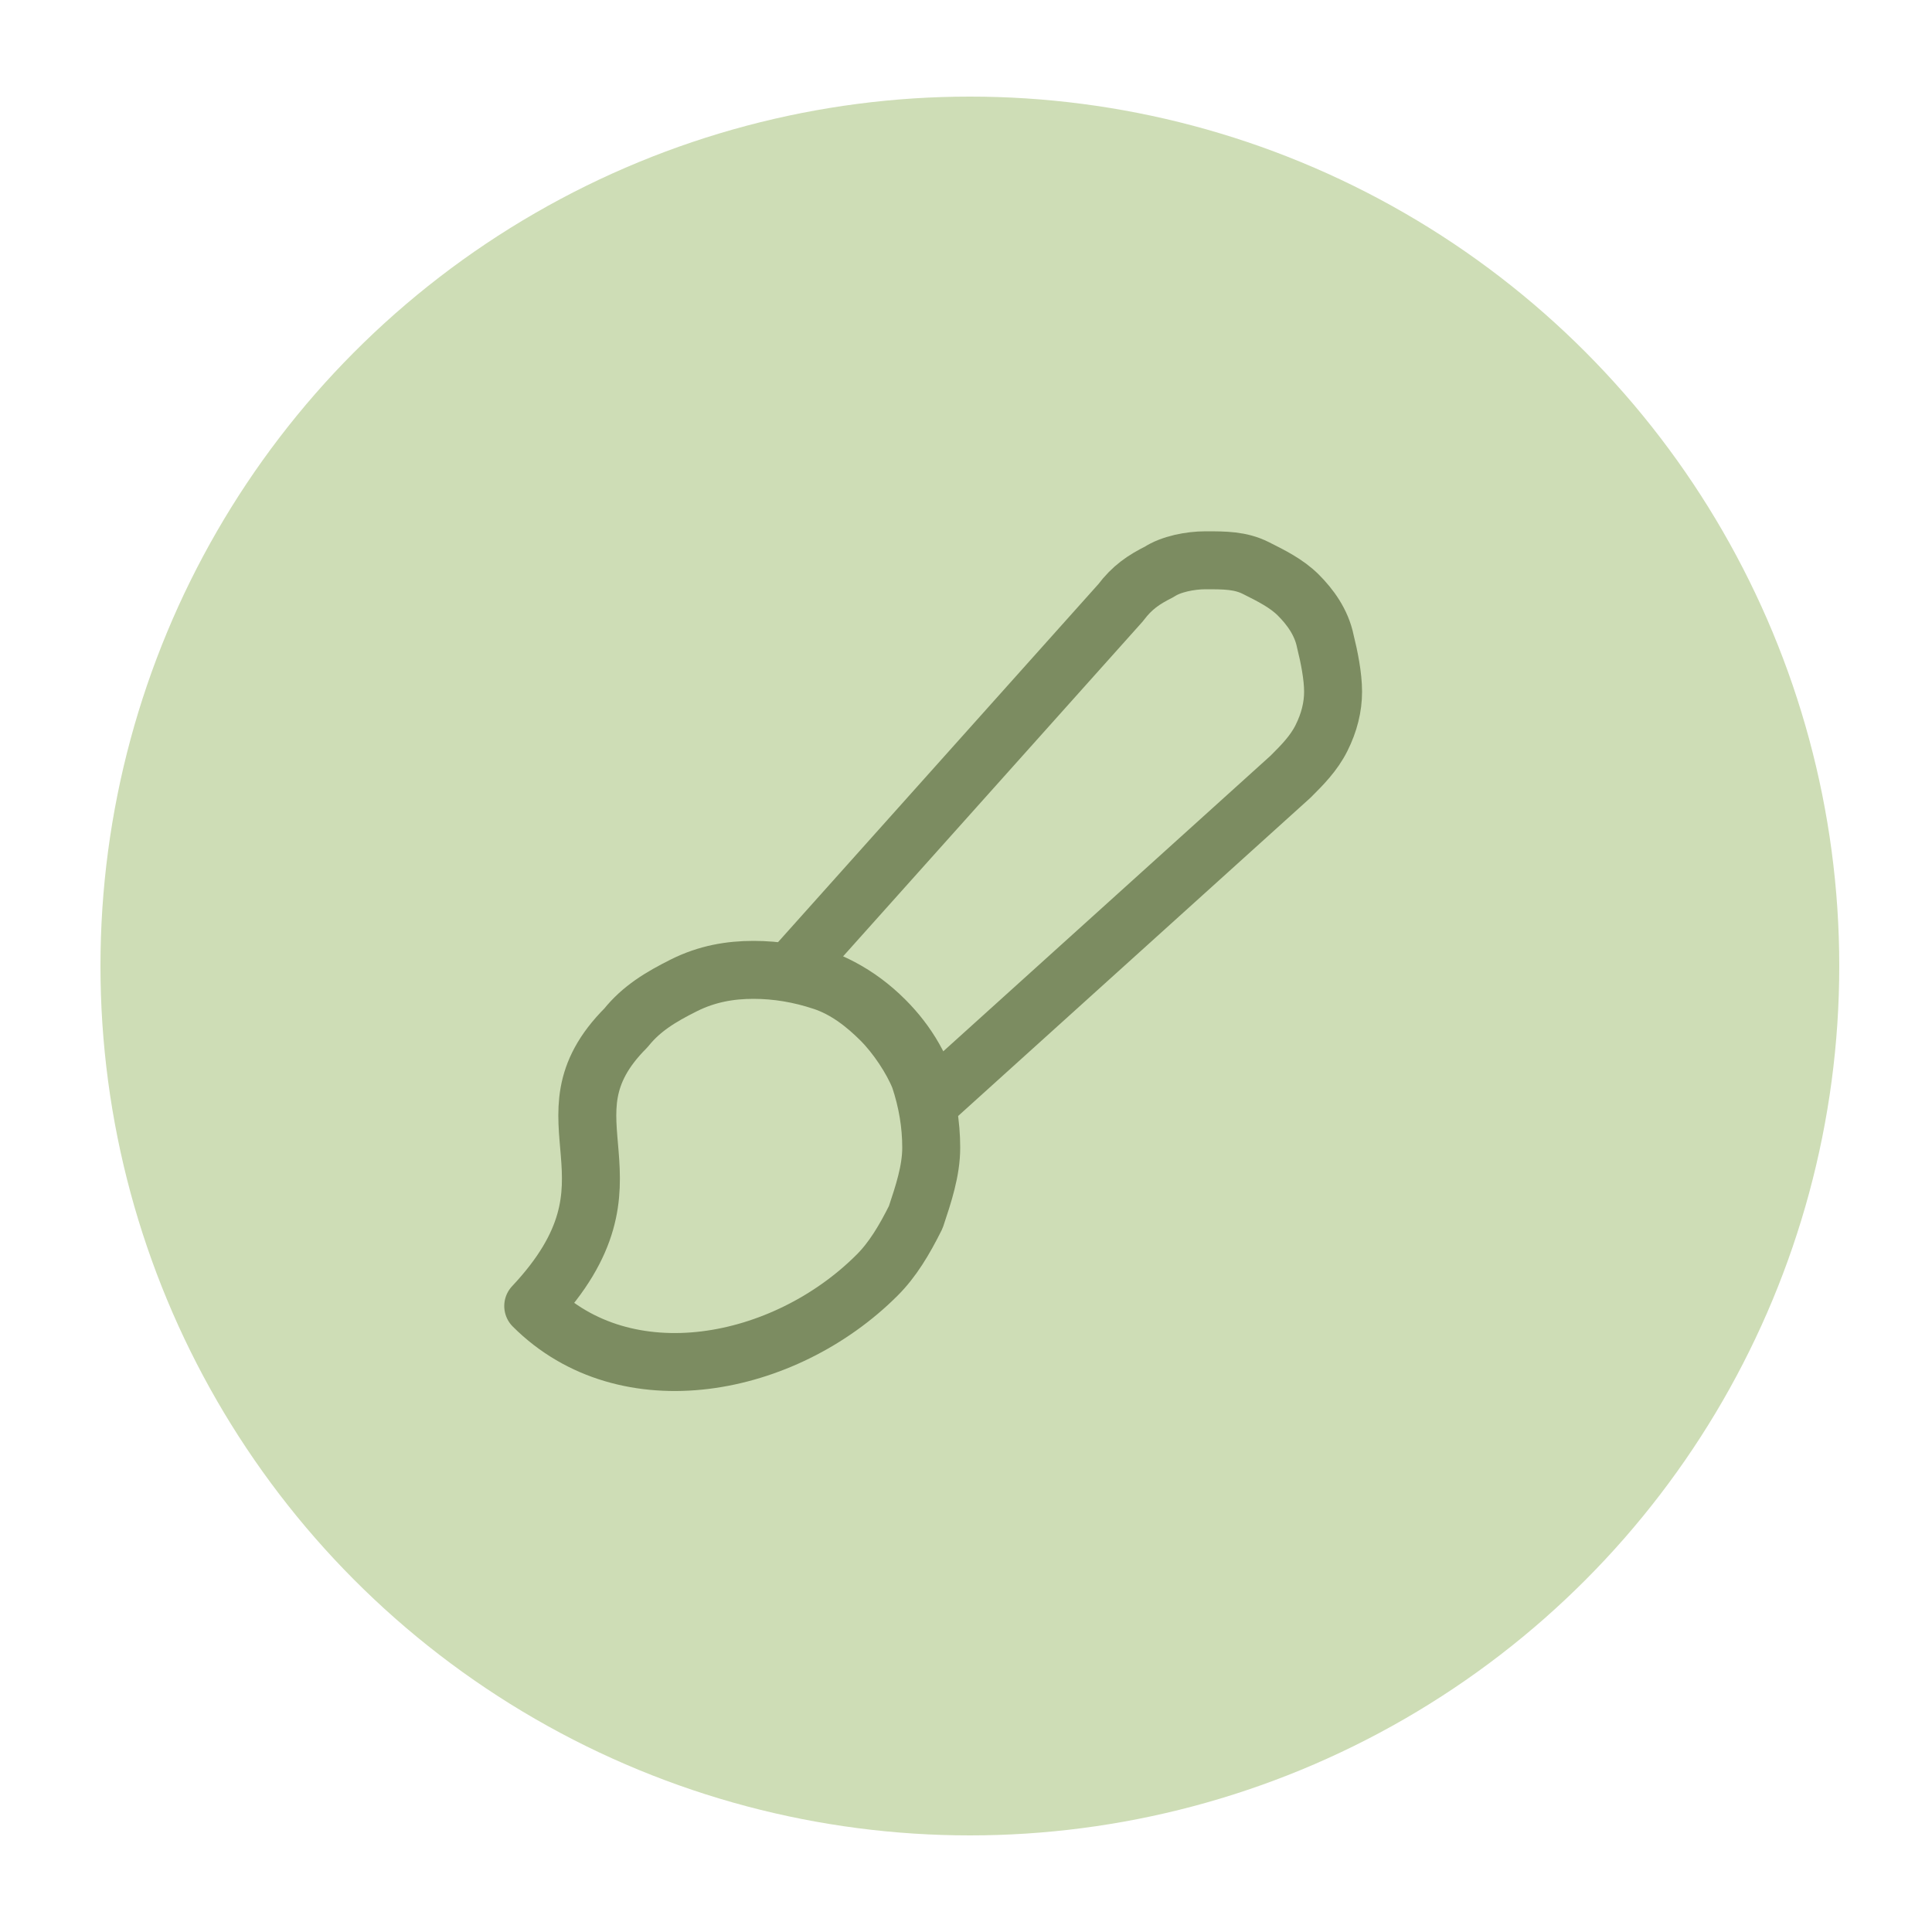 <?xml version="1.0" encoding="utf-8"?>
<!-- Generator: Adobe Illustrator 27.0.1, SVG Export Plug-In . SVG Version: 6.00 Build 0)  -->
<svg version="1.1" id="Lager_1" xmlns="http://www.w3.org/2000/svg" xmlns:xlink="http://www.w3.org/1999/xlink" x="0px" y="0px"
	 width="50px" height="50px" viewBox="0 0 50 50" style="enable-background:new 0 0 50 50;" xml:space="preserve">
<style type="text/css">
	.st0{fill:#CEDDB6;}
	.st1{fill:none;stroke:#7C8C61;stroke-width:1.5;stroke-linecap:round;stroke-linejoin:round;}
</style>
<circle class="st0" cx="25.1" cy="25" r="22.5"/>
<path class="st1" d="M22.7,33c-2.4,2.4-6.5,3.2-8.9,0.8c3.1-3.3,0-4.8,2.4-7.2c0.4-0.5,0.9-0.8,1.5-1.1c0.6-0.3,1.2-0.4,1.8-0.4
	c0.6,0,1.2,0.1,1.8,0.3c0.6,0.2,1.1,0.6,1.5,1c0.4,0.4,0.8,1,1,1.5c0.2,0.6,0.3,1.2,0.3,1.8c0,0.6-0.2,1.2-0.4,1.8
	C23.4,32.1,23.1,32.6,22.7,33L22.7,33z"/>
<path class="st1" d="M33.6,15.4c-0.3-0.3-0.7-0.5-1.1-0.7s-0.8-0.2-1.3-0.2c-0.4,0-0.9,0.1-1.2,0.3c-0.4,0.2-0.7,0.4-1,0.8l-8.5,9.5
	c0.9,0.2,1.7,0.6,2.4,1.3c0.6,0.6,1,1.3,1.2,2.1l9.3-8.4c0.3-0.3,0.6-0.6,0.8-1c0.2-0.4,0.3-0.8,0.3-1.2c0-0.4-0.1-0.9-0.2-1.3
	C34.2,16.1,33.9,15.7,33.6,15.4L33.6,15.4z"/>
</svg>
